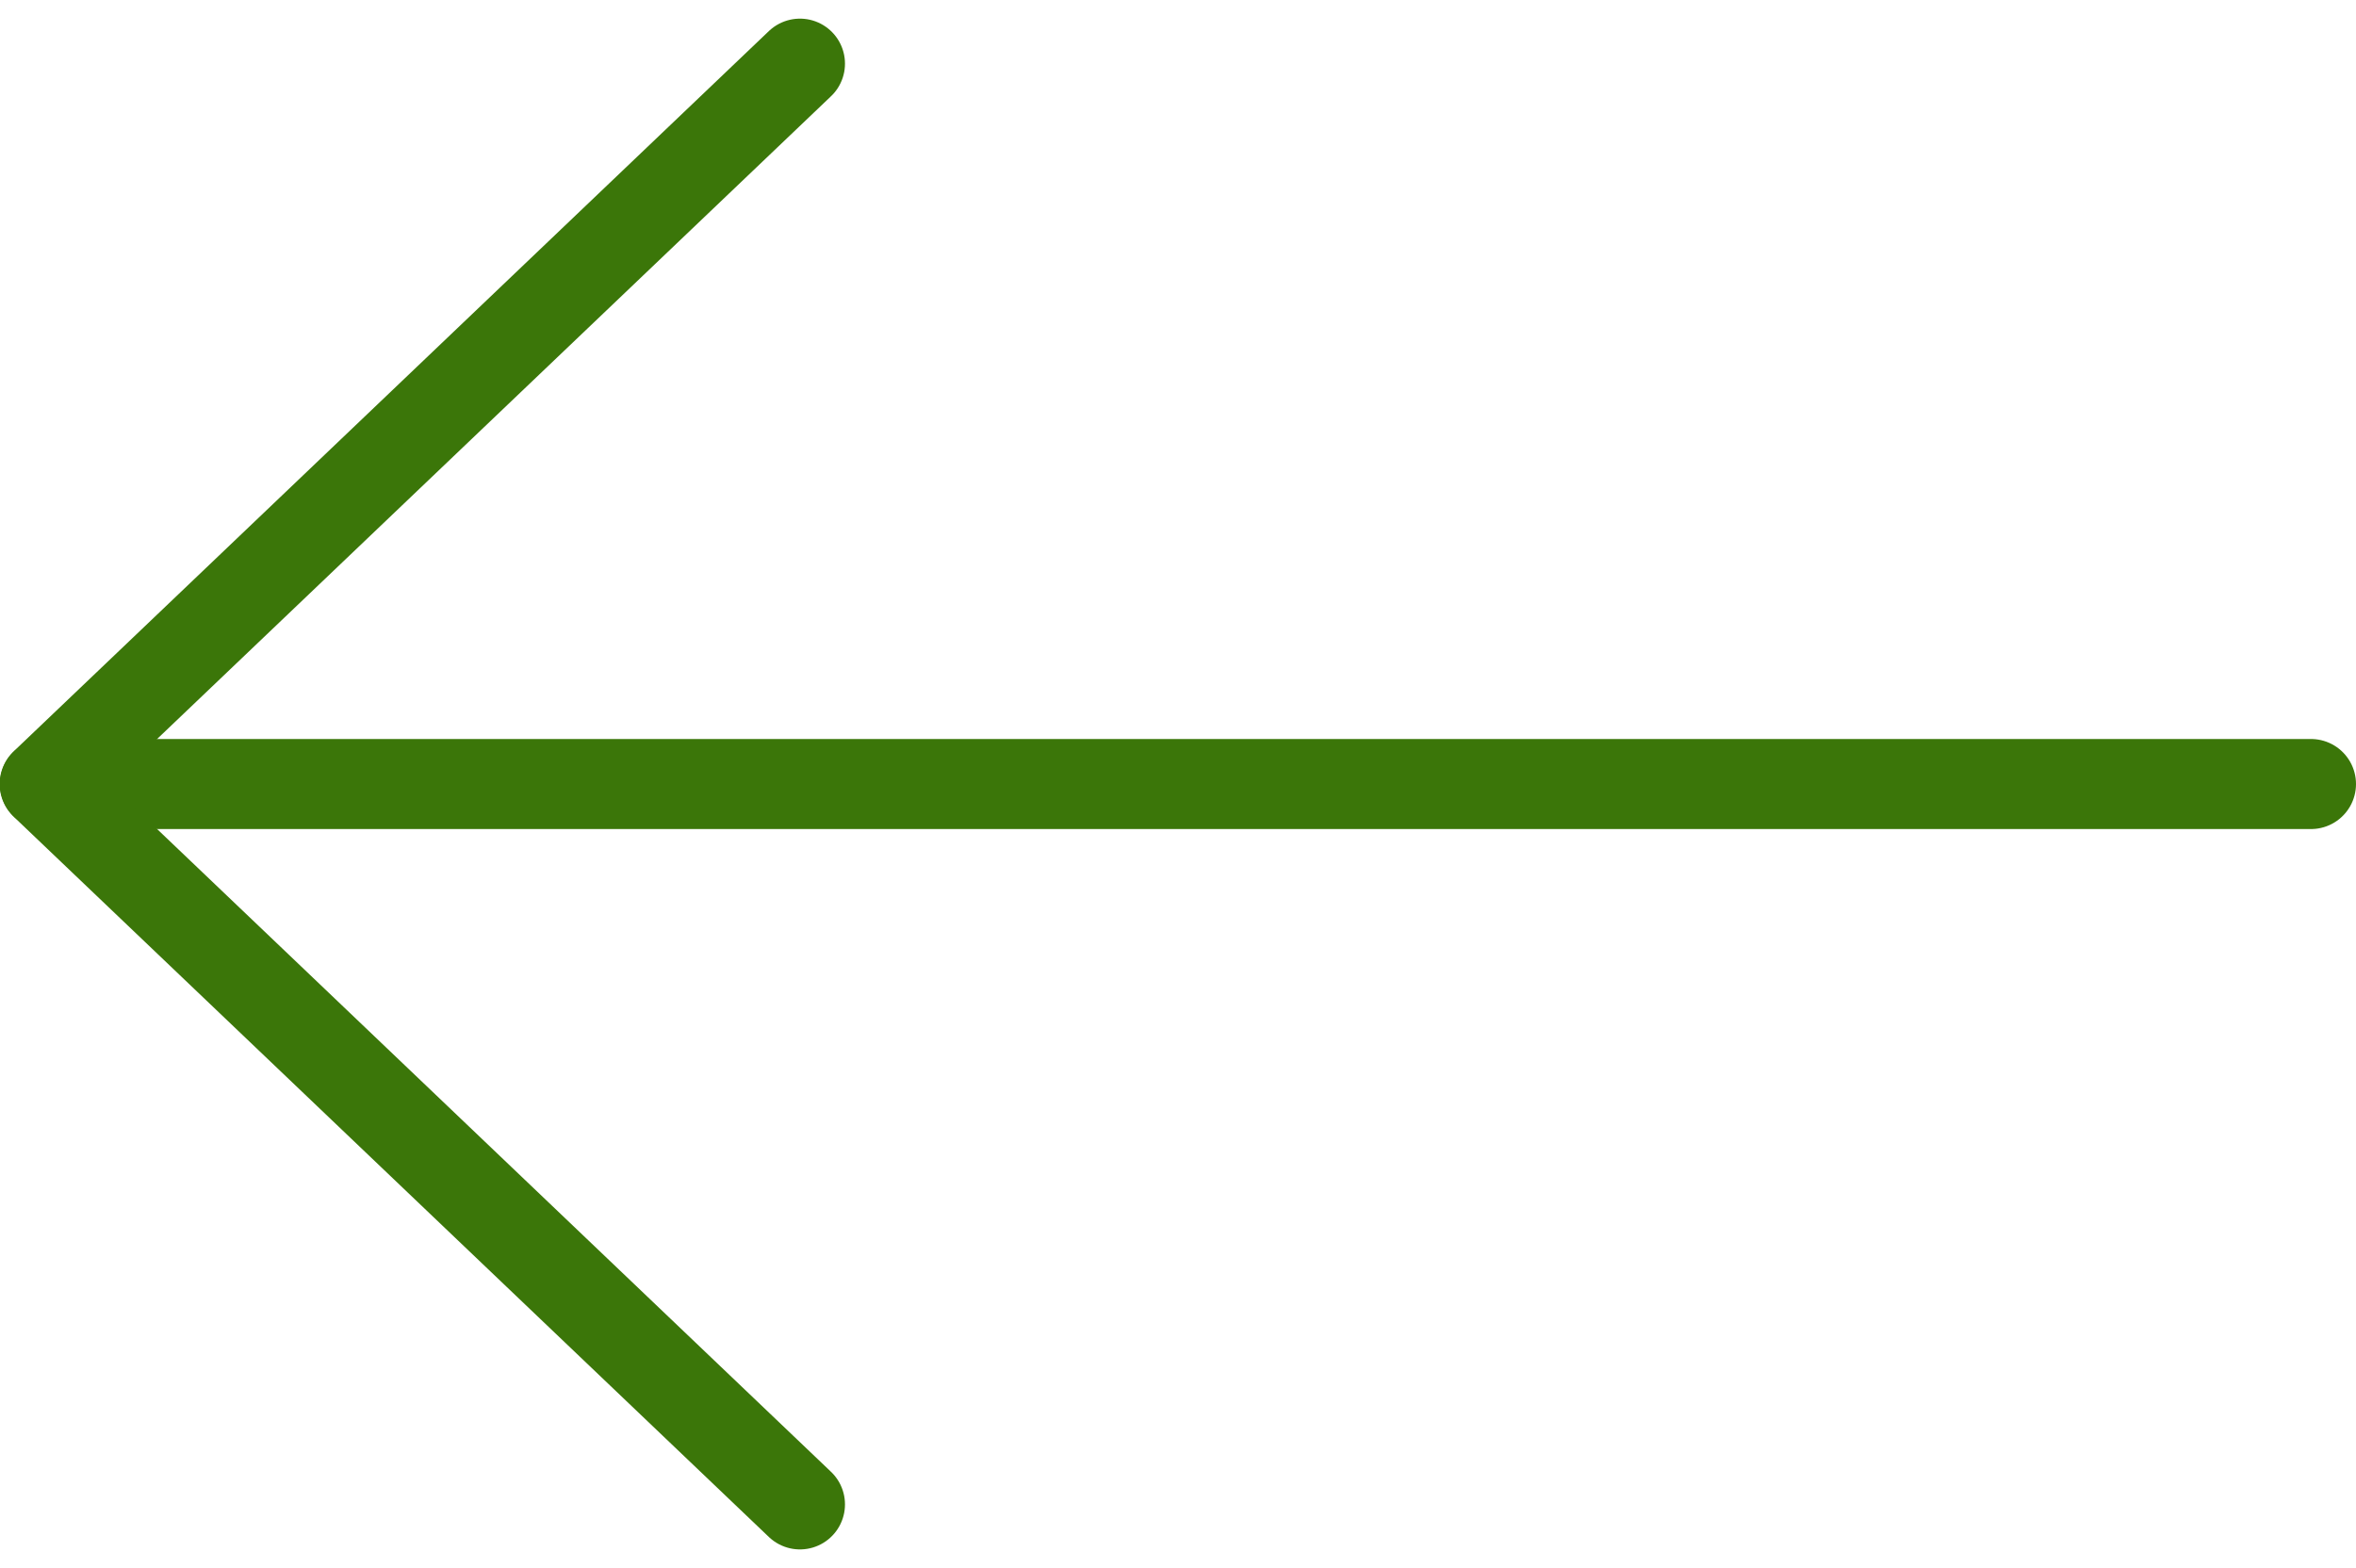 <svg xmlns="http://www.w3.org/2000/svg" width="26.162" height="17.414"><g fill="none" stroke="#3b7609" stroke-linecap="round"><path d="M25.662 8.707H.5"/><path d="M8.883.707l-8.387 8 8.387 8" stroke-linejoin="round"/></g></svg>